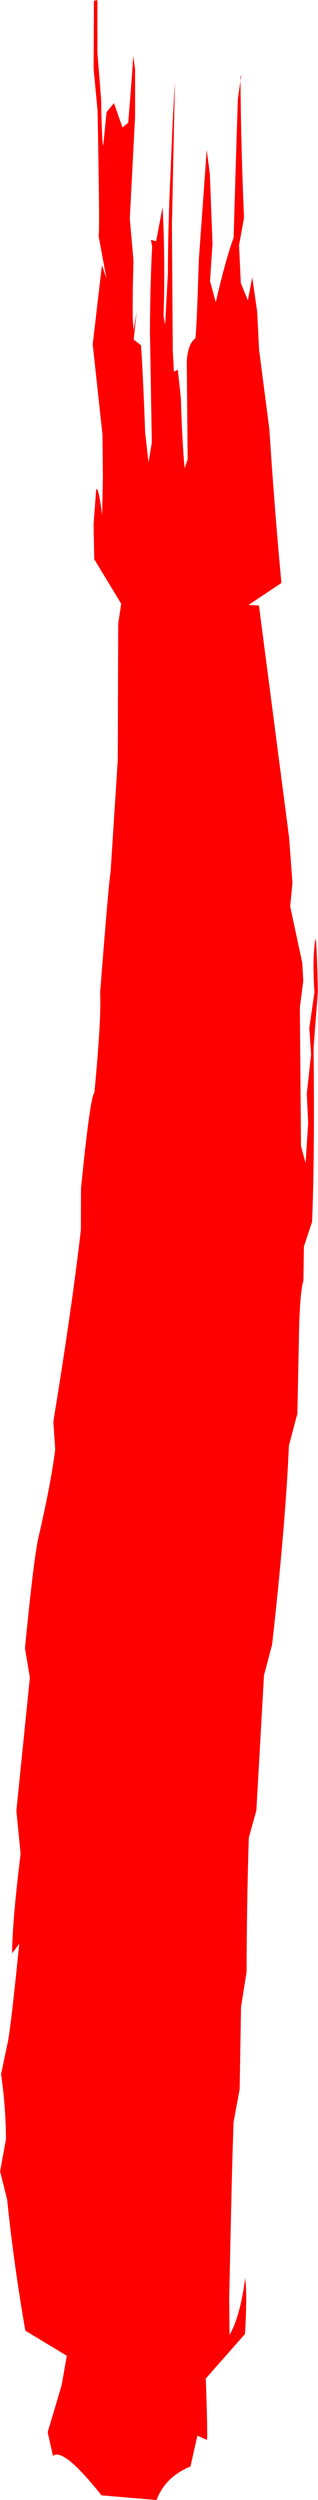 <?xml version="1.0" encoding="UTF-8"?>
<!DOCTYPE svg PUBLIC '-//W3C//DTD SVG 1.0//EN'
          'http://www.w3.org/TR/2001/REC-SVG-20010904/DTD/svg10.dtd'>
<svg height="319.8" preserveAspectRatio="xMidYMid meet" version="1.0" viewBox="924.7 448.1 40.7 319.8" width="40.7" xmlns="http://www.w3.org/2000/svg" xmlns:xlink="http://www.w3.org/1999/xlink" zoomAndPan="magnify"
><g
  ><g fill="#f00" id="change1_1"
    ><path d="M955.583,457.661L955.524,457.81L955.465,457.96Q955.469,458.194,955.474,458.428L955.583,457.661 M937.163,448.117L936.72,448.199L936.683,456.935L937.186,462.226Q937.488,477.925,937.319,478.29L938.327,483.725L937.747,482.027L936.565,492.148L937.817,503.702L937.867,509.373L937.774,514.018Q937.292,510.263,937.009,510.728L936.676,515.146L936.763,519.638L940.212,525.33L939.83,527.904L939.774,545.304L938.852,559.686Q938.639,560.638,937.512,575.111Q937.694,578.274,936.782,587.871Q936.24,588.35,935.071,600.09L935.051,605.435Q933.873,615.641,931.525,629.966L931.77,633.524Q931.191,638.026,929.601,644.857Q928.987,647.697,927.896,658.953L928.522,662.704L926.796,679.737L927.338,685.239Q926.259,694.026,926.251,697.989L927.165,696.721Q926.135,707.035,925.714,709.263L924.838,713.429Q925.458,717.747,925.456,721.786L924.715,725.862L925.616,729.489Q926.453,737.686,927.945,746.245L933.248,749.454L932.586,753.236L930.801,759.24L931.481,762.266Q932.81,761.15,937.687,767.31L944.729,767.908Q945.885,764.909,949.073,763.625L949.963,759.676L951.185,760.217Q951.293,759.524,951.036,752.367L956.054,746.669Q956.354,741.697,956.078,739.514Q955.482,744.271,954.082,746.802L954.033,742.288Q954.371,725.389,954.594,719.559L955.373,715.345L955.548,704.819L956.259,700.376Q956.282,691.33,956.543,683.178L957.51,679.708L958.486,662.417L959.531,658.448Q961.249,643.035,961.675,633.027L962.759,628.941L962.985,617.882Q963.114,613.285,963.53,611.93L963.597,607.559L964.643,604.388Q964.98,596.223,964.833,582.149L965.38,574.954Q965.223,567.967,965.074,568.211Q964.647,570.717,964.95,575.018L964.286,579.614L964.518,582.972L963.965,588.029L964.143,591.726L963.814,596.889L963.222,594.702L963.078,577.006L963.515,573.56L963.386,571.265L961.842,564.061L962.131,561.034L961.699,555.224L957.842,525.567L956.505,525.489L960.717,522.673Q959.822,513.074,959.178,503.047L957.86,492.85L957.612,487.956L956.984,483.572L956.425,486.524L955.522,484.314L955.295,479.487L955.932,475.953Q955.55,467.124,955.474,458.428L955.144,460.77Q954.857,469.511,954.604,478.491Q953.609,481.166,952.315,486.772L951.577,484.041L951.9,479.266L951.554,470.308L951.158,467.271L950.146,481.361Q949.878,490.266,949.7,491.398Q948.809,491.972,948.606,494.204L948.717,506.853L948.333,507.993Q948.02,504.844,947.845,498.982L947.455,495.402L946.959,495.642L946.813,492.966L946.703,476.995L947.091,458.558Q946.772,463.536,946.546,469.756Q946.201,476.912,946.187,483.104L945.833,489.627L945.628,488.544Q945.868,481.748,945.51,474.596L944.679,478.97L944.014,478.774L944.171,479.673Q943.935,484.078,943.89,490.351L944.131,504.728L943.708,507.257L943.275,503.382Q943.021,496.276,942.75,492.283L941.812,491.529L942.191,487.983L941.797,490.32L941.693,488.969Q941.639,486.661,941.785,481.446L941.314,476.072L941.988,463.006L941.989,456.997L941.749,455.205Q941.707,456.468,941.112,463.797L940.375,464.408L939.288,461.294L938.342,462.437L937.906,466.789Q937.731,466.192,937.644,460.816L937.167,454.84L937.163,448.117"
    /></g
  ></g
></svg
>
